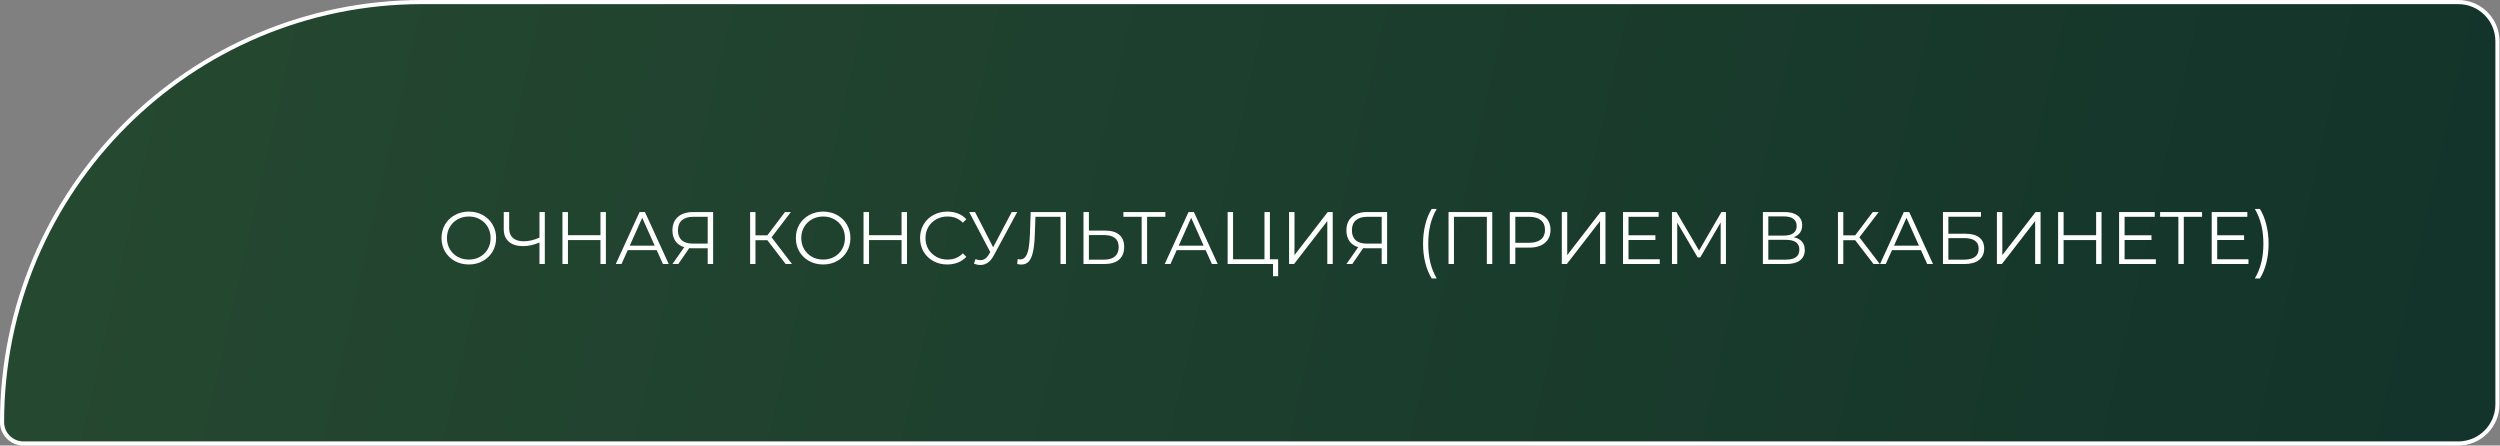 <?xml version="1.0" encoding="UTF-8"?> <svg xmlns="http://www.w3.org/2000/svg" width="606" height="108" viewBox="0 0 606 108" fill="none"><rect x="0" y="0" width="606" height="108" fill="#808080" stroke="none"/> <path d="M102.316 0.5H595.882C601.129 0.5 605.382 4.753 605.382 10V98C605.382 103.247 601.129 107.5 595.882 107.5H5.684C2.821 107.5 0.5 105.179 0.5 102.316C0.5 46.084 46.084 0.5 102.316 0.5Z" fill="url(#paint0_linear_117_4)" stroke="white"></path> <path d="M113.65 64.108C112.402 64.108 111.268 63.832 110.248 63.28C109.24 62.716 108.448 61.948 107.872 60.976C107.308 60.004 107.026 58.912 107.026 57.7C107.026 56.488 107.308 55.396 107.872 54.424C108.448 53.452 109.24 52.69 110.248 52.138C111.268 51.574 112.402 51.292 113.65 51.292C114.898 51.292 116.02 51.568 117.016 52.12C118.024 52.672 118.816 53.44 119.392 54.424C119.968 55.396 120.256 56.488 120.256 57.7C120.256 58.912 119.968 60.01 119.392 60.994C118.816 61.966 118.024 62.728 117.016 63.28C116.02 63.832 114.898 64.108 113.65 64.108ZM113.65 62.92C114.646 62.92 115.546 62.698 116.35 62.254C117.154 61.798 117.784 61.174 118.24 60.382C118.696 59.578 118.924 58.684 118.924 57.7C118.924 56.716 118.696 55.828 118.24 55.036C117.784 54.232 117.154 53.608 116.35 53.164C115.546 52.708 114.646 52.48 113.65 52.48C112.654 52.48 111.748 52.708 110.932 53.164C110.128 53.608 109.492 54.232 109.024 55.036C108.568 55.828 108.34 56.716 108.34 57.7C108.34 58.684 108.568 59.578 109.024 60.382C109.492 61.174 110.128 61.798 110.932 62.254C111.748 62.698 112.654 62.92 113.65 62.92ZM132.063 51.4V64H130.767V58.78C129.399 59.368 128.073 59.662 126.789 59.662C125.313 59.662 124.161 59.302 123.333 58.582C122.517 57.862 122.109 56.854 122.109 55.558V51.4H123.423V55.414C123.423 56.386 123.729 57.142 124.341 57.682C124.953 58.222 125.811 58.492 126.915 58.492C128.175 58.492 129.459 58.192 130.767 57.592V51.4H132.063ZM146.867 51.4V64H145.553V58.186H137.669V64H136.337V51.4H137.669V57.016H145.553V51.4H146.867ZM159.184 60.634H152.164L150.652 64H149.266L155.026 51.4H156.34L162.1 64H160.696L159.184 60.634ZM158.698 59.554L155.674 52.786L152.65 59.554H158.698ZM172.863 51.4V64H171.549V60.184H167.787C167.619 60.184 167.379 60.172 167.067 60.148L164.421 64H162.999L165.861 59.914C164.937 59.638 164.229 59.152 163.737 58.456C163.245 57.748 162.999 56.884 162.999 55.864C162.999 54.448 163.443 53.35 164.331 52.57C165.231 51.79 166.443 51.4 167.967 51.4H172.863ZM164.331 55.828C164.331 56.86 164.631 57.658 165.231 58.222C165.843 58.774 166.731 59.05 167.895 59.05H171.549V52.552H168.021C166.845 52.552 165.933 52.834 165.285 53.398C164.649 53.95 164.331 54.76 164.331 55.828ZM186.005 58.222H183.125V64H181.829V51.4H183.125V57.052H186.005L190.271 51.4H191.711L187.031 57.52L191.981 64H190.451L186.005 58.222ZM199.537 64.108C198.289 64.108 197.155 63.832 196.135 63.28C195.127 62.716 194.335 61.948 193.759 60.976C193.195 60.004 192.913 58.912 192.913 57.7C192.913 56.488 193.195 55.396 193.759 54.424C194.335 53.452 195.127 52.69 196.135 52.138C197.155 51.574 198.289 51.292 199.537 51.292C200.785 51.292 201.907 51.568 202.903 52.12C203.911 52.672 204.703 53.44 205.279 54.424C205.855 55.396 206.143 56.488 206.143 57.7C206.143 58.912 205.855 60.01 205.279 60.994C204.703 61.966 203.911 62.728 202.903 63.28C201.907 63.832 200.785 64.108 199.537 64.108ZM199.537 62.92C200.533 62.92 201.433 62.698 202.237 62.254C203.041 61.798 203.671 61.174 204.127 60.382C204.583 59.578 204.811 58.684 204.811 57.7C204.811 56.716 204.583 55.828 204.127 55.036C203.671 54.232 203.041 53.608 202.237 53.164C201.433 52.708 200.533 52.48 199.537 52.48C198.541 52.48 197.635 52.708 196.819 53.164C196.015 53.608 195.379 54.232 194.911 55.036C194.455 55.828 194.227 56.716 194.227 57.7C194.227 58.684 194.455 59.578 194.911 60.382C195.379 61.174 196.015 61.798 196.819 62.254C197.635 62.698 198.541 62.92 199.537 62.92ZM219.851 51.4V64H218.537V58.186H210.653V64H209.321V51.4H210.653V57.016H218.537V51.4H219.851ZM229.612 64.108C228.364 64.108 227.236 63.832 226.228 63.28C225.232 62.728 224.446 61.966 223.87 60.994C223.306 60.01 223.024 58.912 223.024 57.7C223.024 56.488 223.306 55.396 223.87 54.424C224.446 53.44 225.238 52.672 226.246 52.12C227.254 51.568 228.382 51.292 229.63 51.292C230.566 51.292 231.43 51.448 232.222 51.76C233.014 52.072 233.686 52.528 234.238 53.128L233.392 53.974C232.408 52.978 231.166 52.48 229.666 52.48C228.67 52.48 227.764 52.708 226.948 53.164C226.132 53.62 225.49 54.244 225.022 55.036C224.566 55.828 224.338 56.716 224.338 57.7C224.338 58.684 224.566 59.572 225.022 60.364C225.49 61.156 226.132 61.78 226.948 62.236C227.764 62.692 228.67 62.92 229.666 62.92C231.178 62.92 232.42 62.416 233.392 61.408L234.238 62.254C233.686 62.854 233.008 63.316 232.204 63.64C231.412 63.952 230.548 64.108 229.612 64.108ZM246.573 51.4L240.849 62.002C240.441 62.758 239.961 63.322 239.409 63.694C238.869 64.054 238.275 64.234 237.627 64.234C237.147 64.234 236.631 64.12 236.079 63.892L236.457 62.812C236.889 62.98 237.285 63.064 237.645 63.064C238.473 63.064 239.151 62.614 239.679 61.714L240.039 61.102L234.927 51.4H236.349L240.741 59.932L245.241 51.4H246.573ZM258.385 51.4V64H257.071V52.552H250.987L250.843 56.764C250.783 58.504 250.639 59.908 250.411 60.976C250.195 62.032 249.859 62.824 249.403 63.352C248.947 63.868 248.341 64.126 247.585 64.126C247.261 64.126 246.925 64.084 246.577 64L246.685 62.812C246.889 62.86 247.087 62.884 247.279 62.884C247.807 62.884 248.233 62.674 248.557 62.254C248.893 61.834 249.145 61.186 249.313 60.31C249.481 59.422 249.595 58.252 249.655 56.8L249.835 51.4H258.385ZM267.91 55.9C269.398 55.9 270.532 56.236 271.312 56.908C272.104 57.58 272.5 58.564 272.5 59.86C272.5 61.216 272.08 62.248 271.24 62.956C270.412 63.652 269.212 64 267.64 64H262.636V51.4H263.95V55.9H267.91ZM267.604 62.938C268.768 62.938 269.65 62.68 270.25 62.164C270.862 61.648 271.168 60.886 271.168 59.878C271.168 57.946 269.98 56.98 267.604 56.98H263.95V62.938H267.604ZM282.481 52.552H278.053V64H276.739V52.552H272.311V51.4H282.481V52.552ZM292.251 60.634H285.231L283.719 64H282.333L288.093 51.4H289.407L295.167 64H293.763L292.251 60.634ZM291.765 59.554L288.741 52.786L285.717 59.554H291.765ZM309.821 62.848V66.952H308.579V64H297.581V51.4H298.895V62.848H306.509V51.4H307.823V62.848H309.821ZM312.47 51.4H313.784V61.84L321.848 51.4H323.054V64H321.74V53.578L313.676 64H312.47V51.4ZM336.234 51.4V64H334.92V60.184H331.158C330.99 60.184 330.75 60.172 330.438 60.148L327.792 64H326.37L329.232 59.914C328.308 59.638 327.6 59.152 327.108 58.456C326.616 57.748 326.37 56.884 326.37 55.864C326.37 54.448 326.814 53.35 327.702 52.57C328.602 51.79 329.814 51.4 331.338 51.4H336.234ZM327.702 55.828C327.702 56.86 328.002 57.658 328.602 58.222C329.214 58.774 330.102 59.05 331.266 59.05H334.92V52.552H331.392C330.216 52.552 329.304 52.834 328.656 53.398C328.02 53.95 327.702 54.76 327.702 55.828ZM347.036 67.492C346.364 66.388 345.848 65.122 345.488 63.694C345.128 62.254 344.948 60.712 344.948 59.068C344.948 57.424 345.128 55.882 345.488 54.442C345.848 52.99 346.364 51.724 347.036 50.644H348.26C347.552 51.856 347.03 53.158 346.694 54.55C346.37 55.942 346.208 57.448 346.208 59.068C346.208 60.688 346.37 62.194 346.694 63.586C347.03 64.978 347.552 66.28 348.26 67.492H347.036ZM361.726 51.4V64H360.412V52.552H352.438V64H351.124V51.4H361.726ZM370.694 51.4C372.302 51.4 373.562 51.784 374.474 52.552C375.386 53.32 375.842 54.376 375.842 55.72C375.842 57.064 375.386 58.12 374.474 58.888C373.562 59.644 372.302 60.022 370.694 60.022H367.31V64H365.978V51.4H370.694ZM370.658 58.852C371.906 58.852 372.86 58.582 373.52 58.042C374.18 57.49 374.51 56.716 374.51 55.72C374.51 54.7 374.18 53.92 373.52 53.38C372.86 52.828 371.906 52.552 370.658 52.552H367.31V58.852H370.658ZM378.581 51.4H379.895V61.84L387.959 51.4H389.165V64H387.851V53.578L379.787 64H378.581V51.4ZM402.327 62.848V64H393.417V51.4H402.057V52.552H394.749V57.034H401.265V58.168H394.749V62.848H402.327ZM418.368 51.4V64H417.09V53.92L412.14 62.398H411.51L406.56 53.974V64H405.282V51.4H406.38L411.852 60.742L417.27 51.4H418.368ZM434.795 57.502C435.671 57.682 436.337 58.036 436.793 58.564C437.249 59.08 437.477 59.758 437.477 60.598C437.477 61.69 437.087 62.53 436.307 63.118C435.539 63.706 434.405 64 432.905 64H427.325V51.4H432.563C433.907 51.4 434.957 51.676 435.713 52.228C436.469 52.78 436.847 53.578 436.847 54.622C436.847 55.33 436.667 55.93 436.307 56.422C435.947 56.902 435.443 57.262 434.795 57.502ZM428.639 57.106H432.491C433.463 57.106 434.207 56.908 434.723 56.512C435.251 56.116 435.515 55.54 435.515 54.784C435.515 54.028 435.251 53.452 434.723 53.056C434.207 52.66 433.463 52.462 432.491 52.462H428.639V57.106ZM432.905 62.938C435.077 62.938 436.163 62.128 436.163 60.508C436.163 58.924 435.077 58.132 432.905 58.132H428.639V62.938H432.905ZM449.695 58.222H446.815V64H445.519V51.4H446.815V57.052H449.695L453.961 51.4H455.401L450.721 57.52L455.671 64H454.141L449.695 58.222ZM465.641 60.634H458.621L457.109 64H455.723L461.483 51.4H462.797L468.557 64H467.153L465.641 60.634ZM465.155 59.554L462.131 52.786L459.107 59.554H465.155ZM470.972 51.4H480.188V52.534H472.286V56.656H476.408C477.896 56.656 479.024 56.962 479.792 57.574C480.572 58.186 480.962 59.074 480.962 60.238C480.962 61.45 480.542 62.38 479.702 63.028C478.874 63.676 477.68 64 476.12 64H470.972V51.4ZM476.102 62.938C477.266 62.938 478.142 62.716 478.73 62.272C479.33 61.828 479.63 61.168 479.63 60.292C479.63 59.428 479.336 58.786 478.748 58.366C478.172 57.934 477.29 57.718 476.102 57.718H472.286V62.938H476.102ZM484.05 51.4H485.364V61.84L493.428 51.4H494.634V64H493.32V53.578L485.256 64H484.05V51.4ZM509.416 51.4V64H508.102V58.186H500.218V64H498.886V51.4H500.218V57.016H508.102V51.4H509.416ZM522.579 62.848V64H513.669V51.4H522.309V52.552H515.001V57.034H521.517V58.168H515.001V62.848H522.579ZM533.778 52.552H529.35V64H528.036V52.552H523.608V51.4H533.778V52.552ZM545.026 62.848V64H536.116V51.4H544.756V52.552H537.448V57.034H543.964V58.168H537.448V62.848H545.026ZM546.577 67.492C547.285 66.28 547.807 64.984 548.143 63.604C548.479 62.212 548.647 60.7 548.647 59.068C548.647 57.436 548.479 55.93 548.143 54.55C547.807 53.158 547.285 51.856 546.577 50.644H547.801C548.473 51.724 548.989 52.99 549.349 54.442C549.721 55.882 549.907 57.424 549.907 59.068C549.907 60.712 549.727 62.254 549.367 63.694C549.007 65.134 548.485 66.4 547.801 67.492H546.577Z" fill="white"></path> <defs> <linearGradient id="paint0_linear_117_4" x1="0" y1="0" x2="599.675" y2="135.477" gradientUnits="userSpaceOnUse"> <stop stop-color="#264931"></stop> <stop offset="0.975" stop-color="#13342A"></stop> </linearGradient> </defs> </svg> 